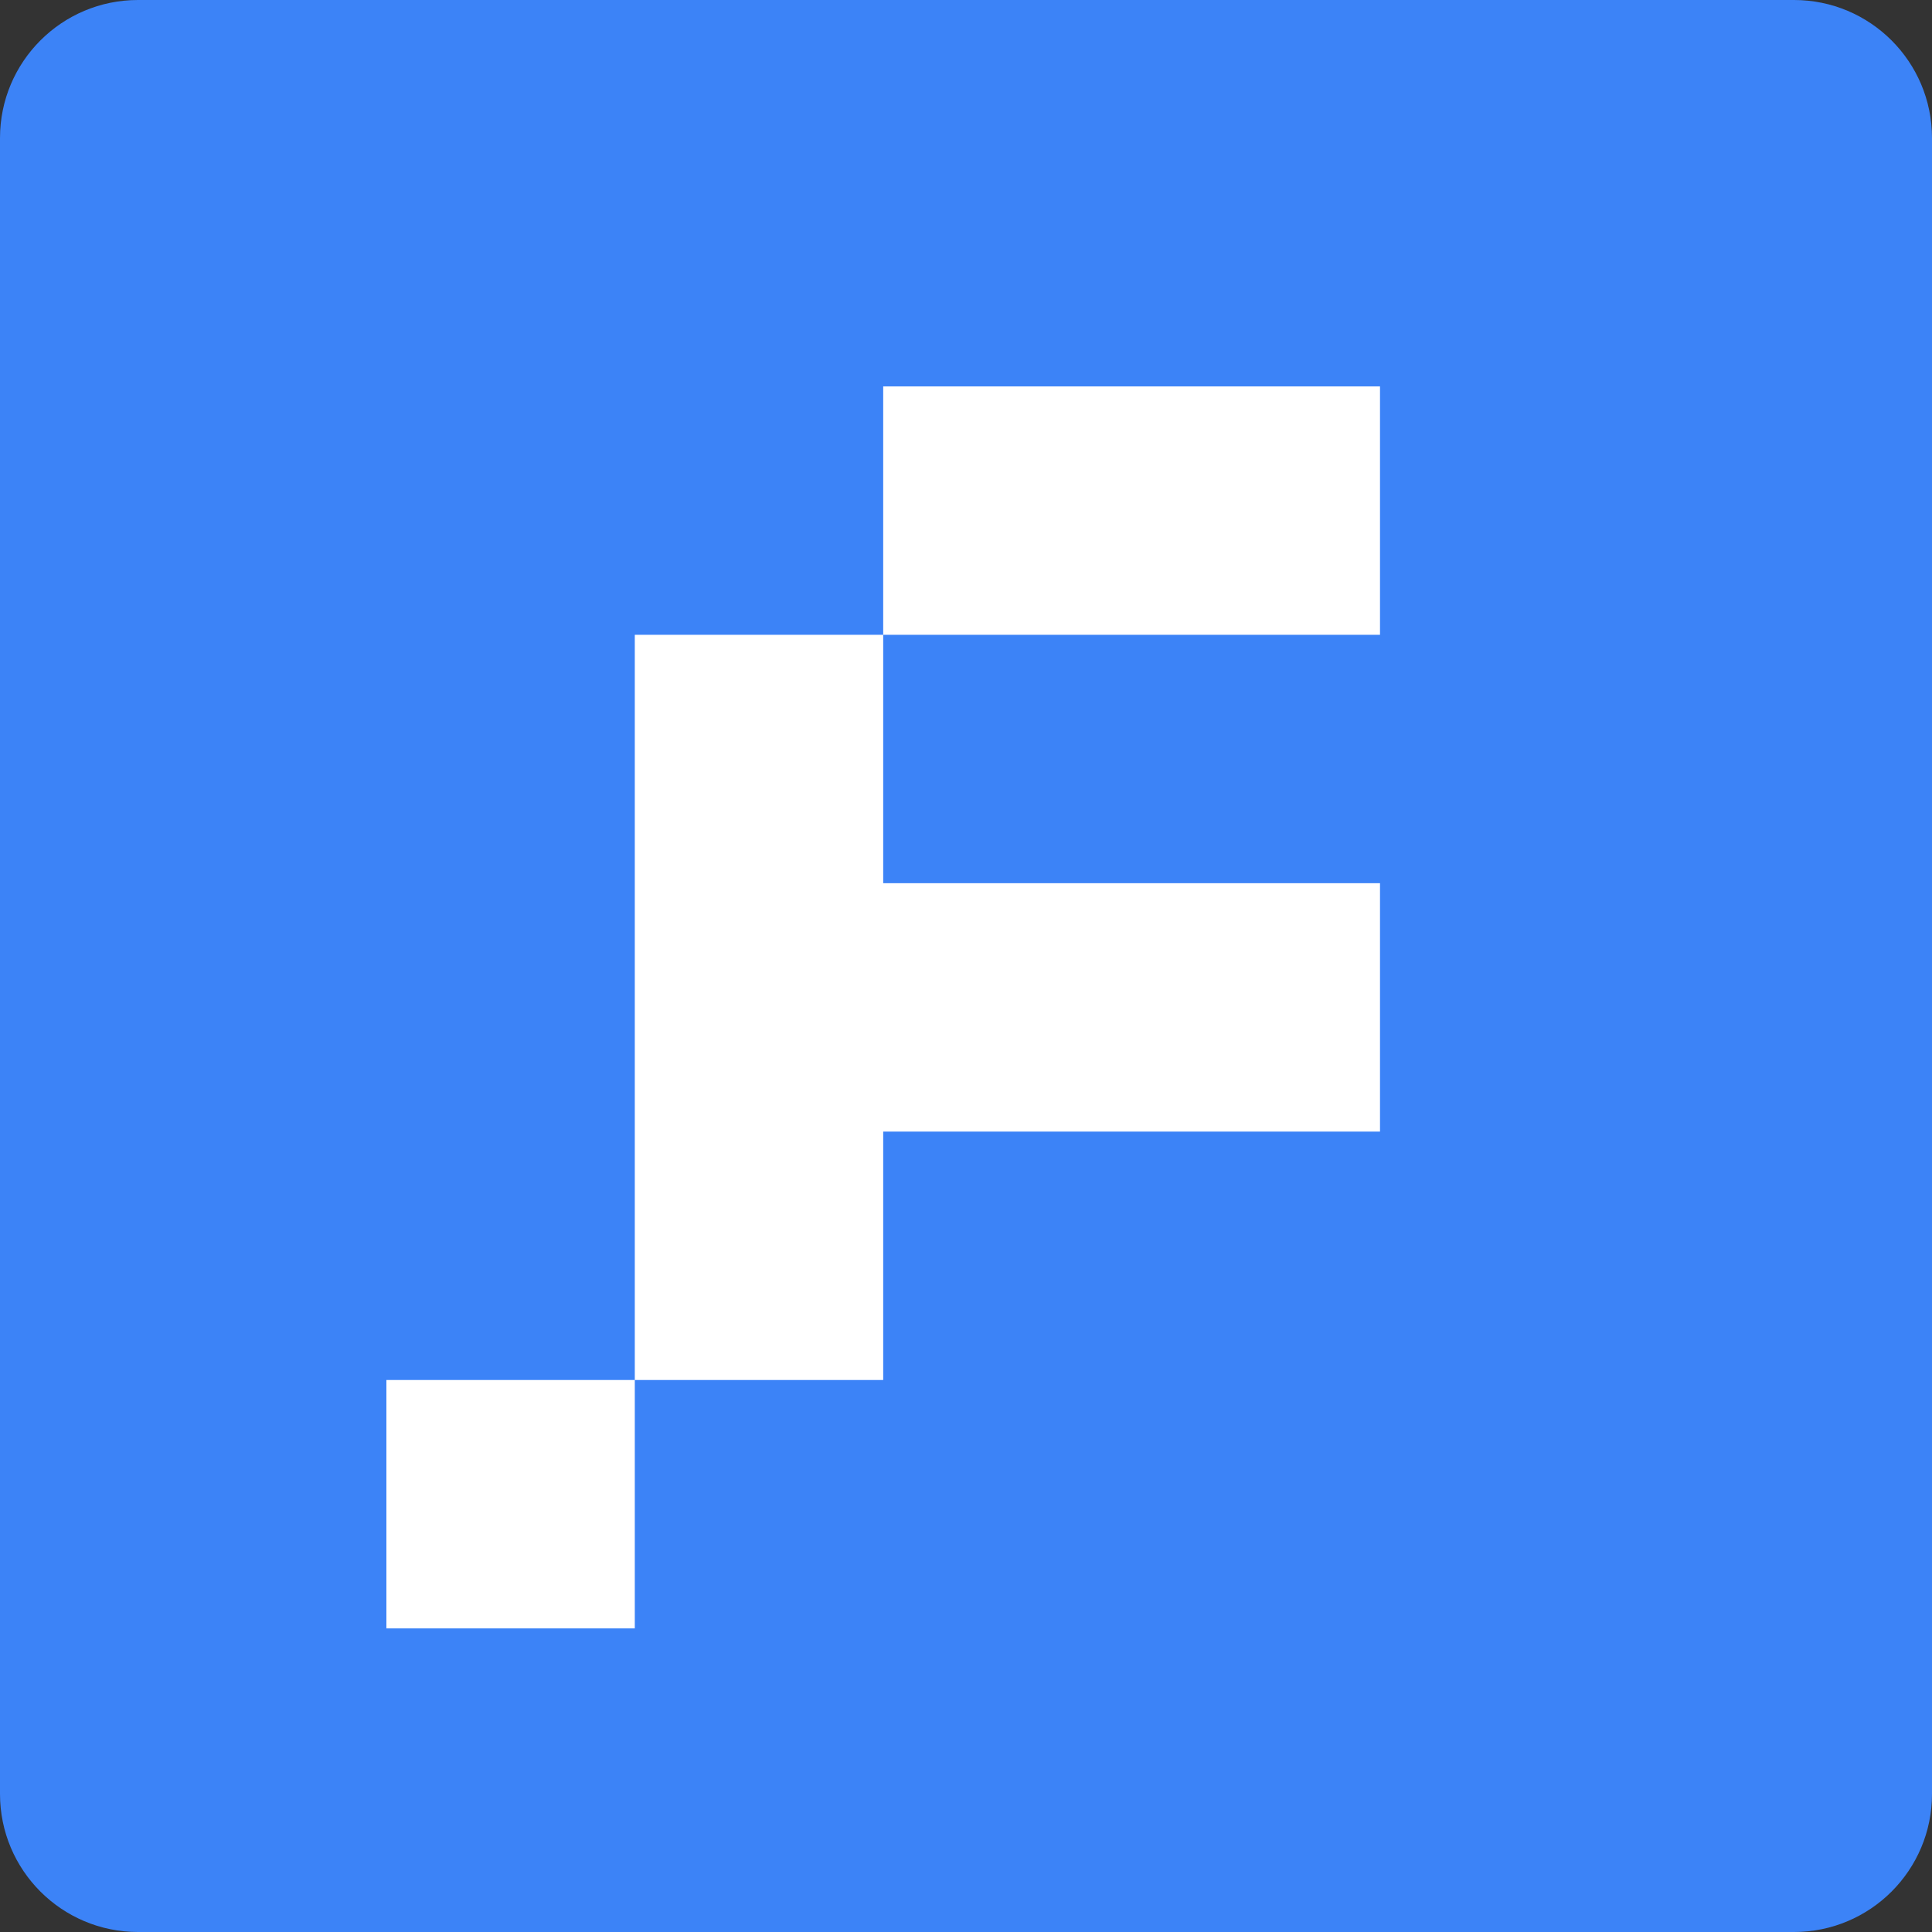 <svg width="800" height="800" viewBox="0 0 800 800" fill="none" xmlns="http://www.w3.org/2000/svg">
<rect x="0" y="0" width="800" height="800" fill="#333333" stroke="none"/>
<path d="M0 57.143C0 25.584 25.584 0 57.143 0H742.857C774.416 0 800 25.584 800 57.143V742.857C800 774.416 774.416 800 742.857 800H57.143C25.584 800 0 774.416 0 742.857V57.143Z" fill="#3C83F7"/>
<path fill-rule="evenodd" clip-rule="evenodd" d="M365.714 160V262.857H262.857V571.429H160V674.286H262.857V571.429H365.714V468.571H571.429V365.714H365.714V262.857H571.429V160H365.714Z" fill="white"/>
</svg>
